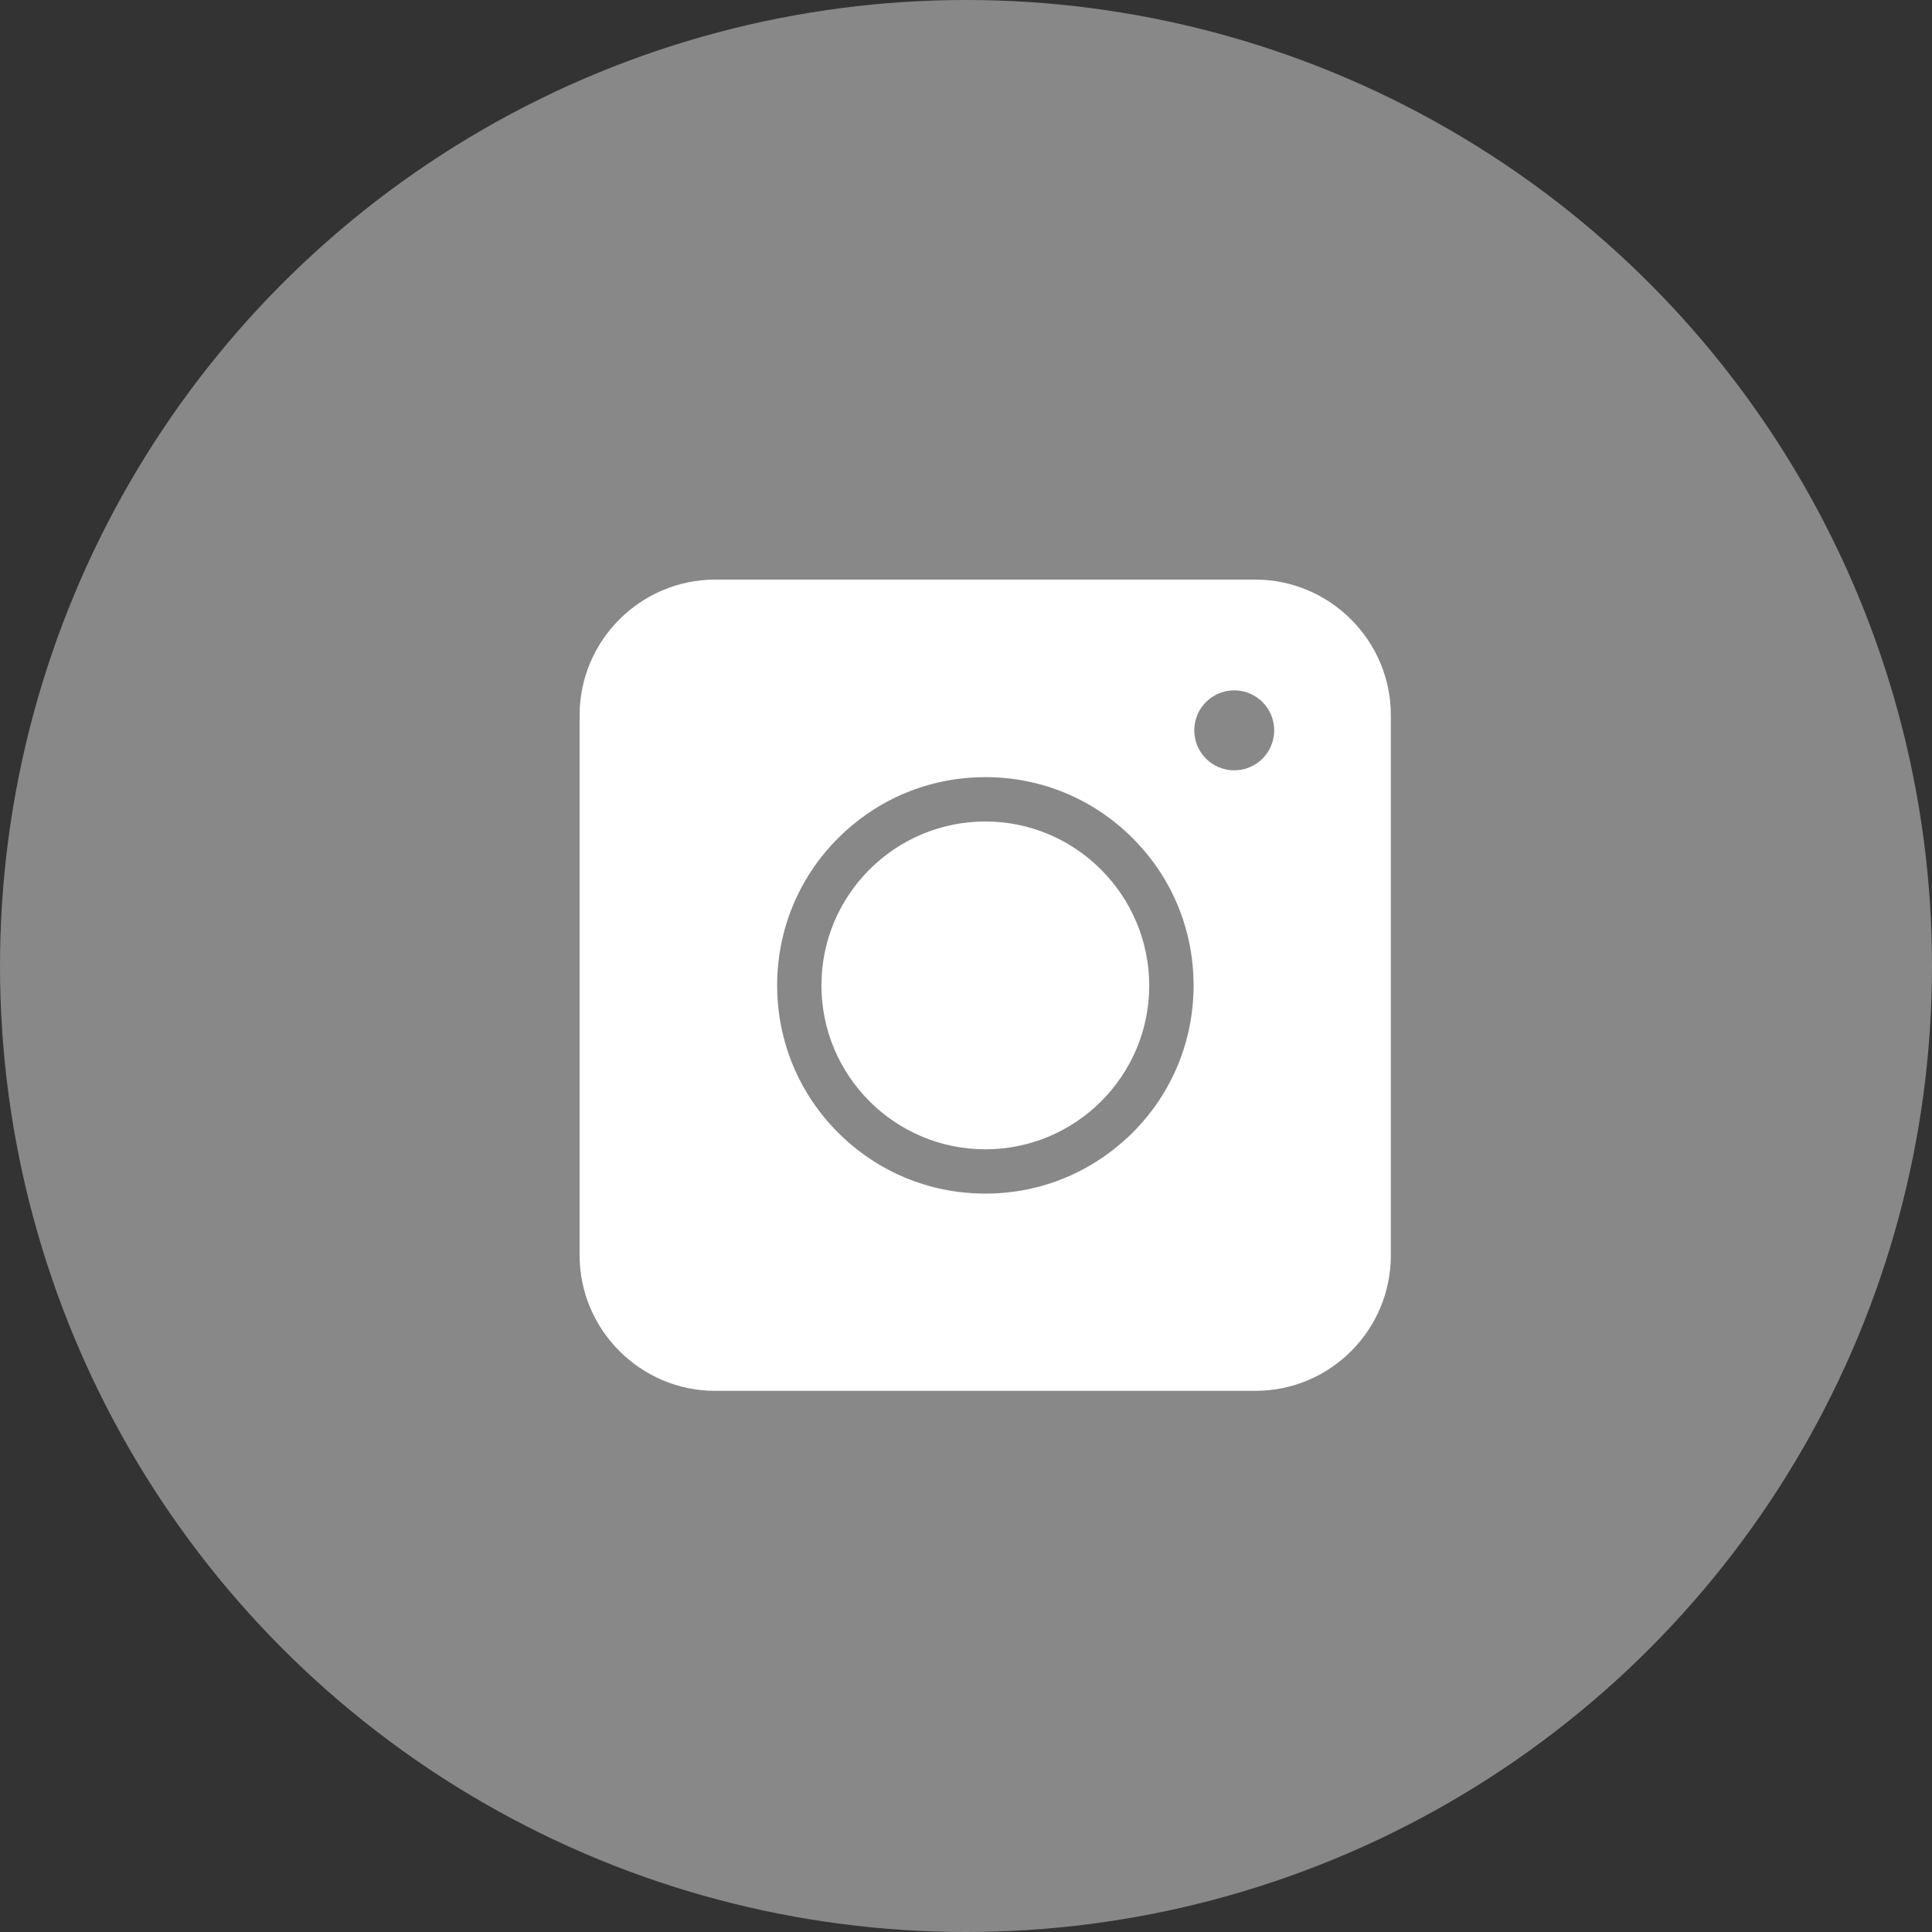 <svg width="40" height="40" viewBox="0 0 40 40" fill="none" xmlns="http://www.w3.org/2000/svg">
<rect x="0" y="0" width="40" height="40" fill="#333333" stroke="none"/>
<circle cx="20" cy="20" r="20" fill="#888888"/>
<path d="M25.988 28.796H14.807C13.262 28.796 12 27.534 12 25.988V14.807C12 13.262 13.262 12 14.807 12H25.988C27.534 12 28.796 13.262 28.796 14.807V25.988C28.796 27.54 27.54 28.796 25.988 28.796Z" fill="white"/>
<path d="M20.401 24.712C19.249 24.712 18.166 24.264 17.352 23.45C16.538 22.636 16.09 21.553 16.09 20.401C16.09 19.25 16.538 18.166 17.352 17.353C18.166 16.539 19.249 16.09 20.401 16.09C21.553 16.09 22.636 16.539 23.45 17.353C24.264 18.166 24.712 19.25 24.712 20.401C24.712 21.553 24.264 22.636 23.45 23.45C22.629 24.264 21.553 24.712 20.401 24.712ZM20.401 17.008C18.532 17.008 17.007 18.525 17.007 20.401C17.007 22.271 18.525 23.795 20.401 23.795C22.27 23.795 23.794 22.277 23.794 20.401C23.788 18.532 22.27 17.008 20.401 17.008Z" fill="#888888"/>
<path d="M25.553 15.949C26.011 15.949 26.381 15.578 26.381 15.121C26.381 14.664 26.011 14.293 25.553 14.293C25.096 14.293 24.726 14.664 24.726 15.121C24.726 15.578 25.096 15.949 25.553 15.949Z" fill="#888888"/>
</svg>
